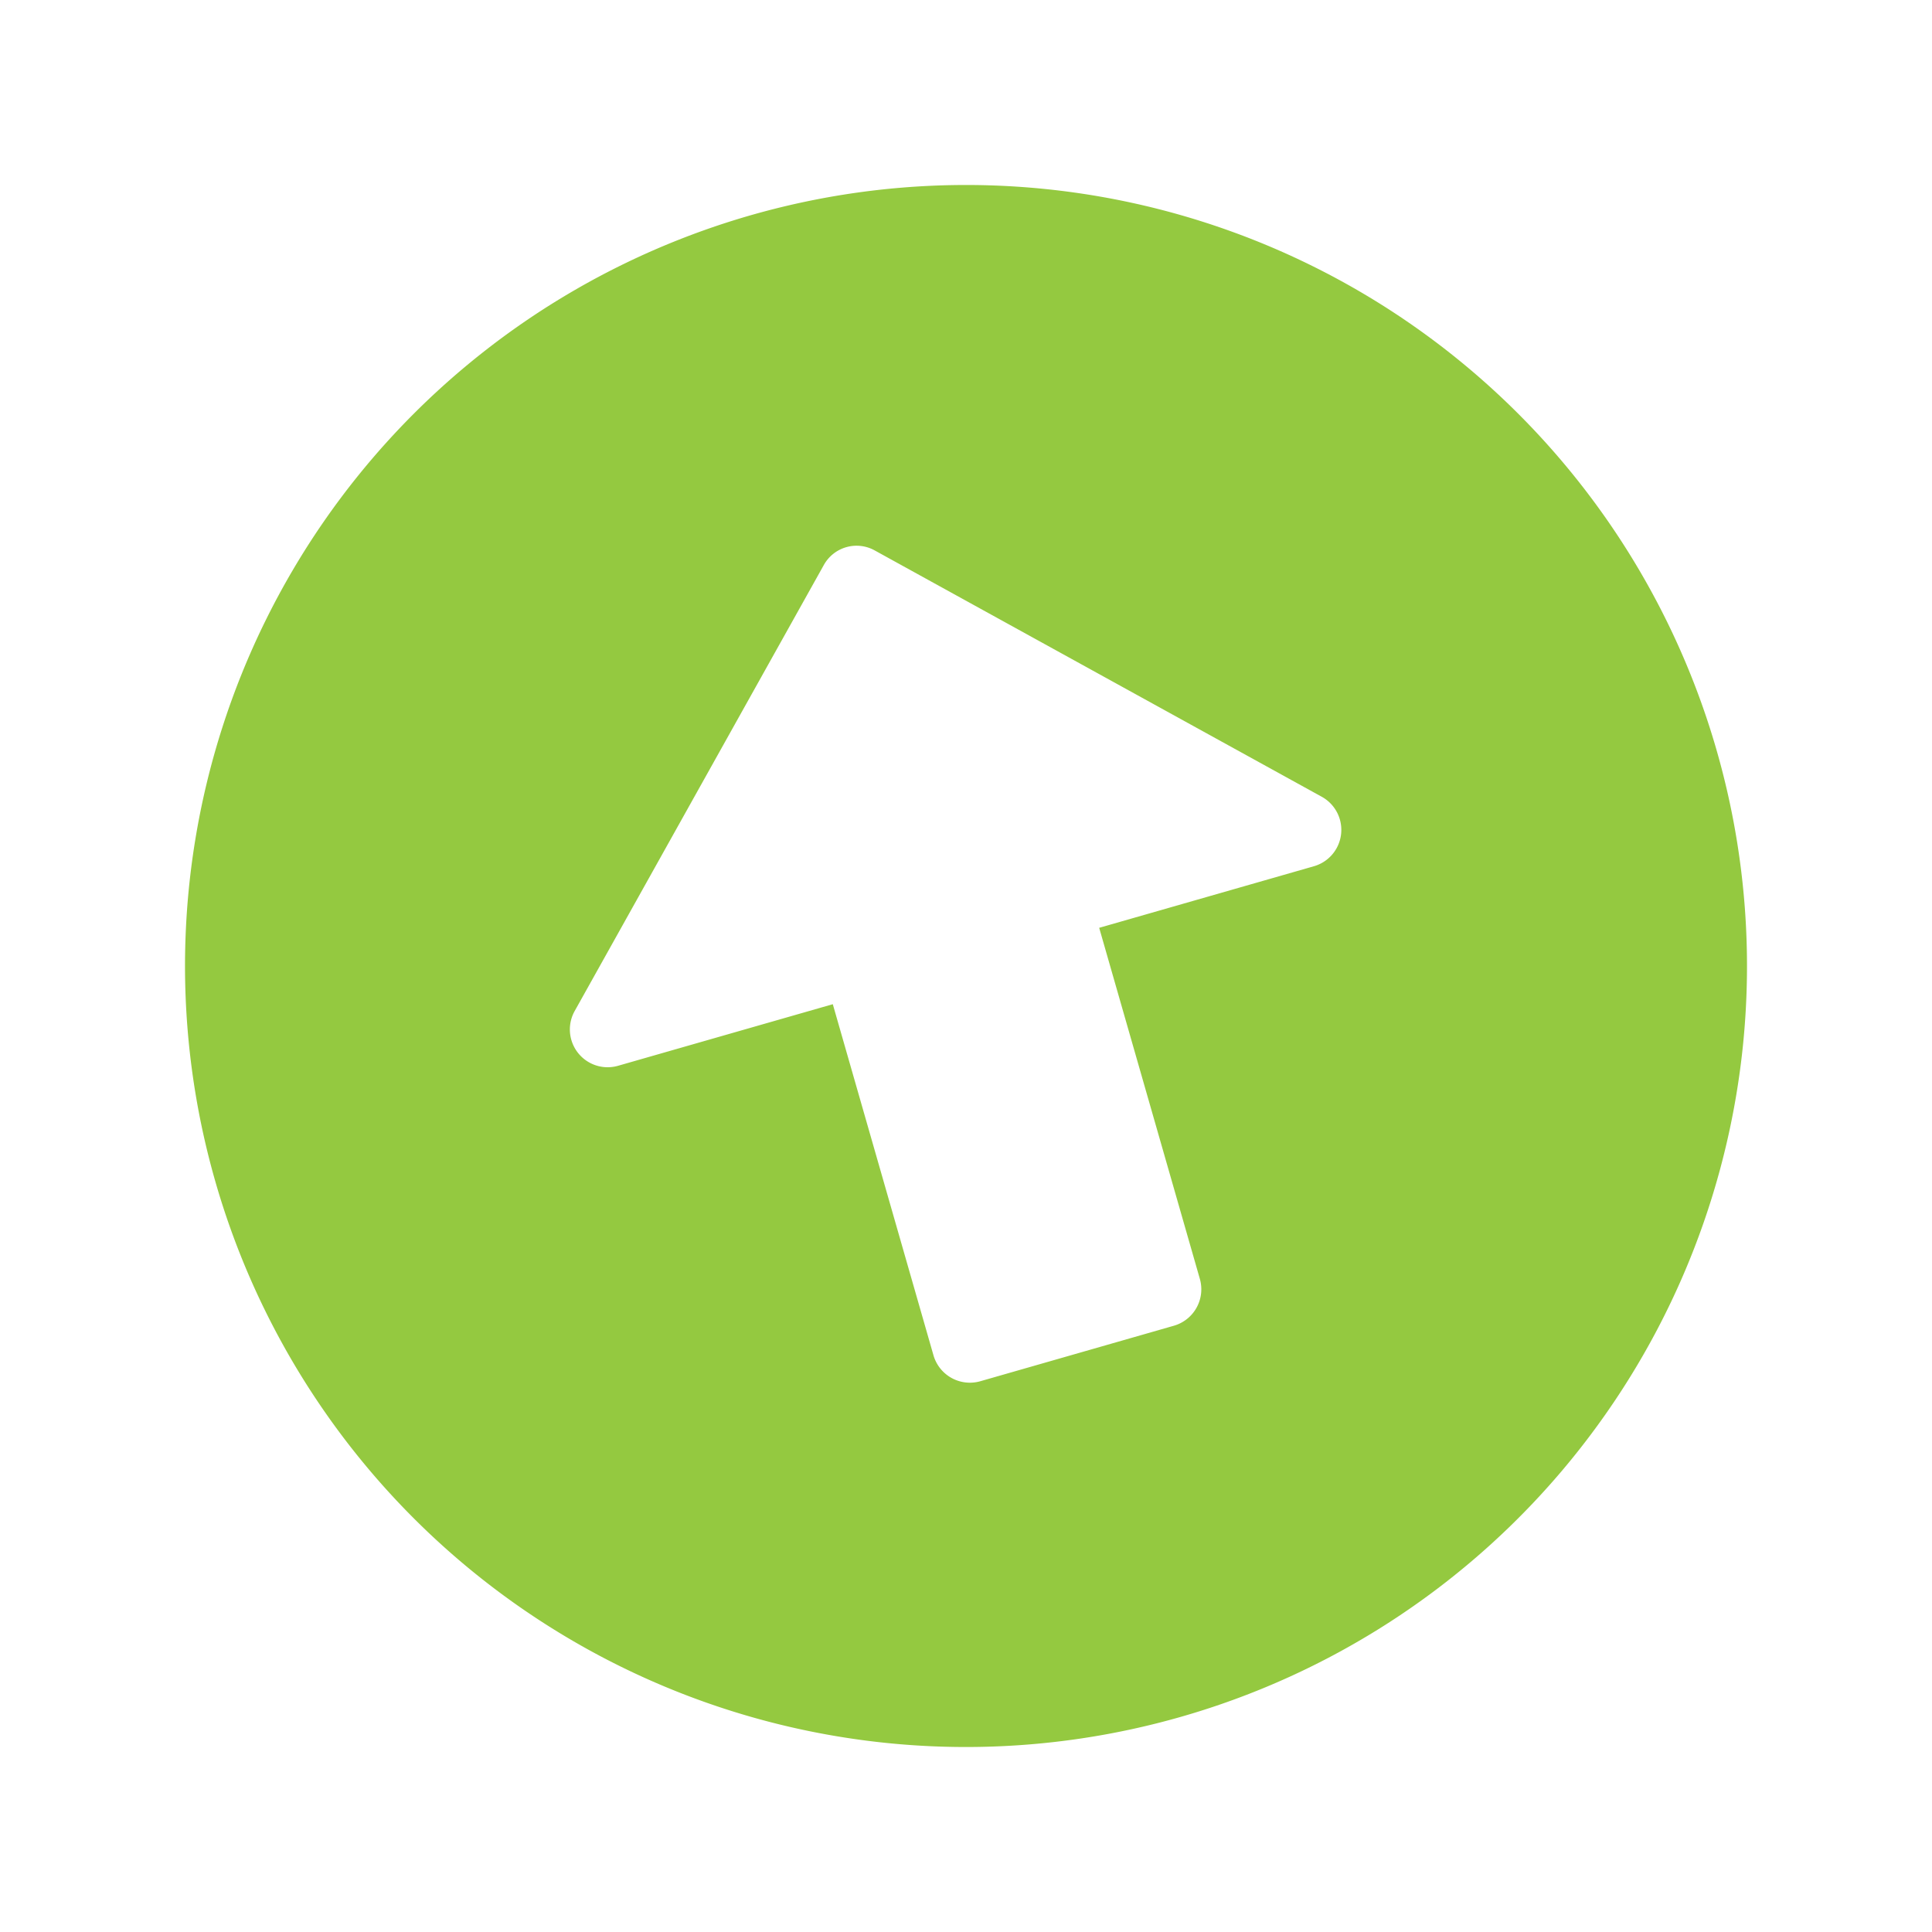 <svg xmlns="http://www.w3.org/2000/svg" width="95.065" height="95.065" viewBox="0 0 95.065 95.065">
  <path id="Icon_awesome-arrow-alt-circle-right" data-name="Icon awesome-arrow-alt-circle-right" d="M38.991.563A38.429,38.429,0,1,1,.563,38.991,38.422,38.422,0,0,1,38.991.563ZM21.016,45.809H38.991V56.8a1.861,1.861,0,0,0,3.177,1.317l17.711-17.8a1.842,1.842,0,0,0,0-2.619L42.168,19.87a1.859,1.859,0,0,0-3.177,1.317V32.173H21.016a1.865,1.865,0,0,0-1.859,1.859V43.95A1.865,1.865,0,0,0,21.016,45.809Z" transform="translate(20.799 95.761) rotate(-106)" fill="#94c940"/>
</svg>
